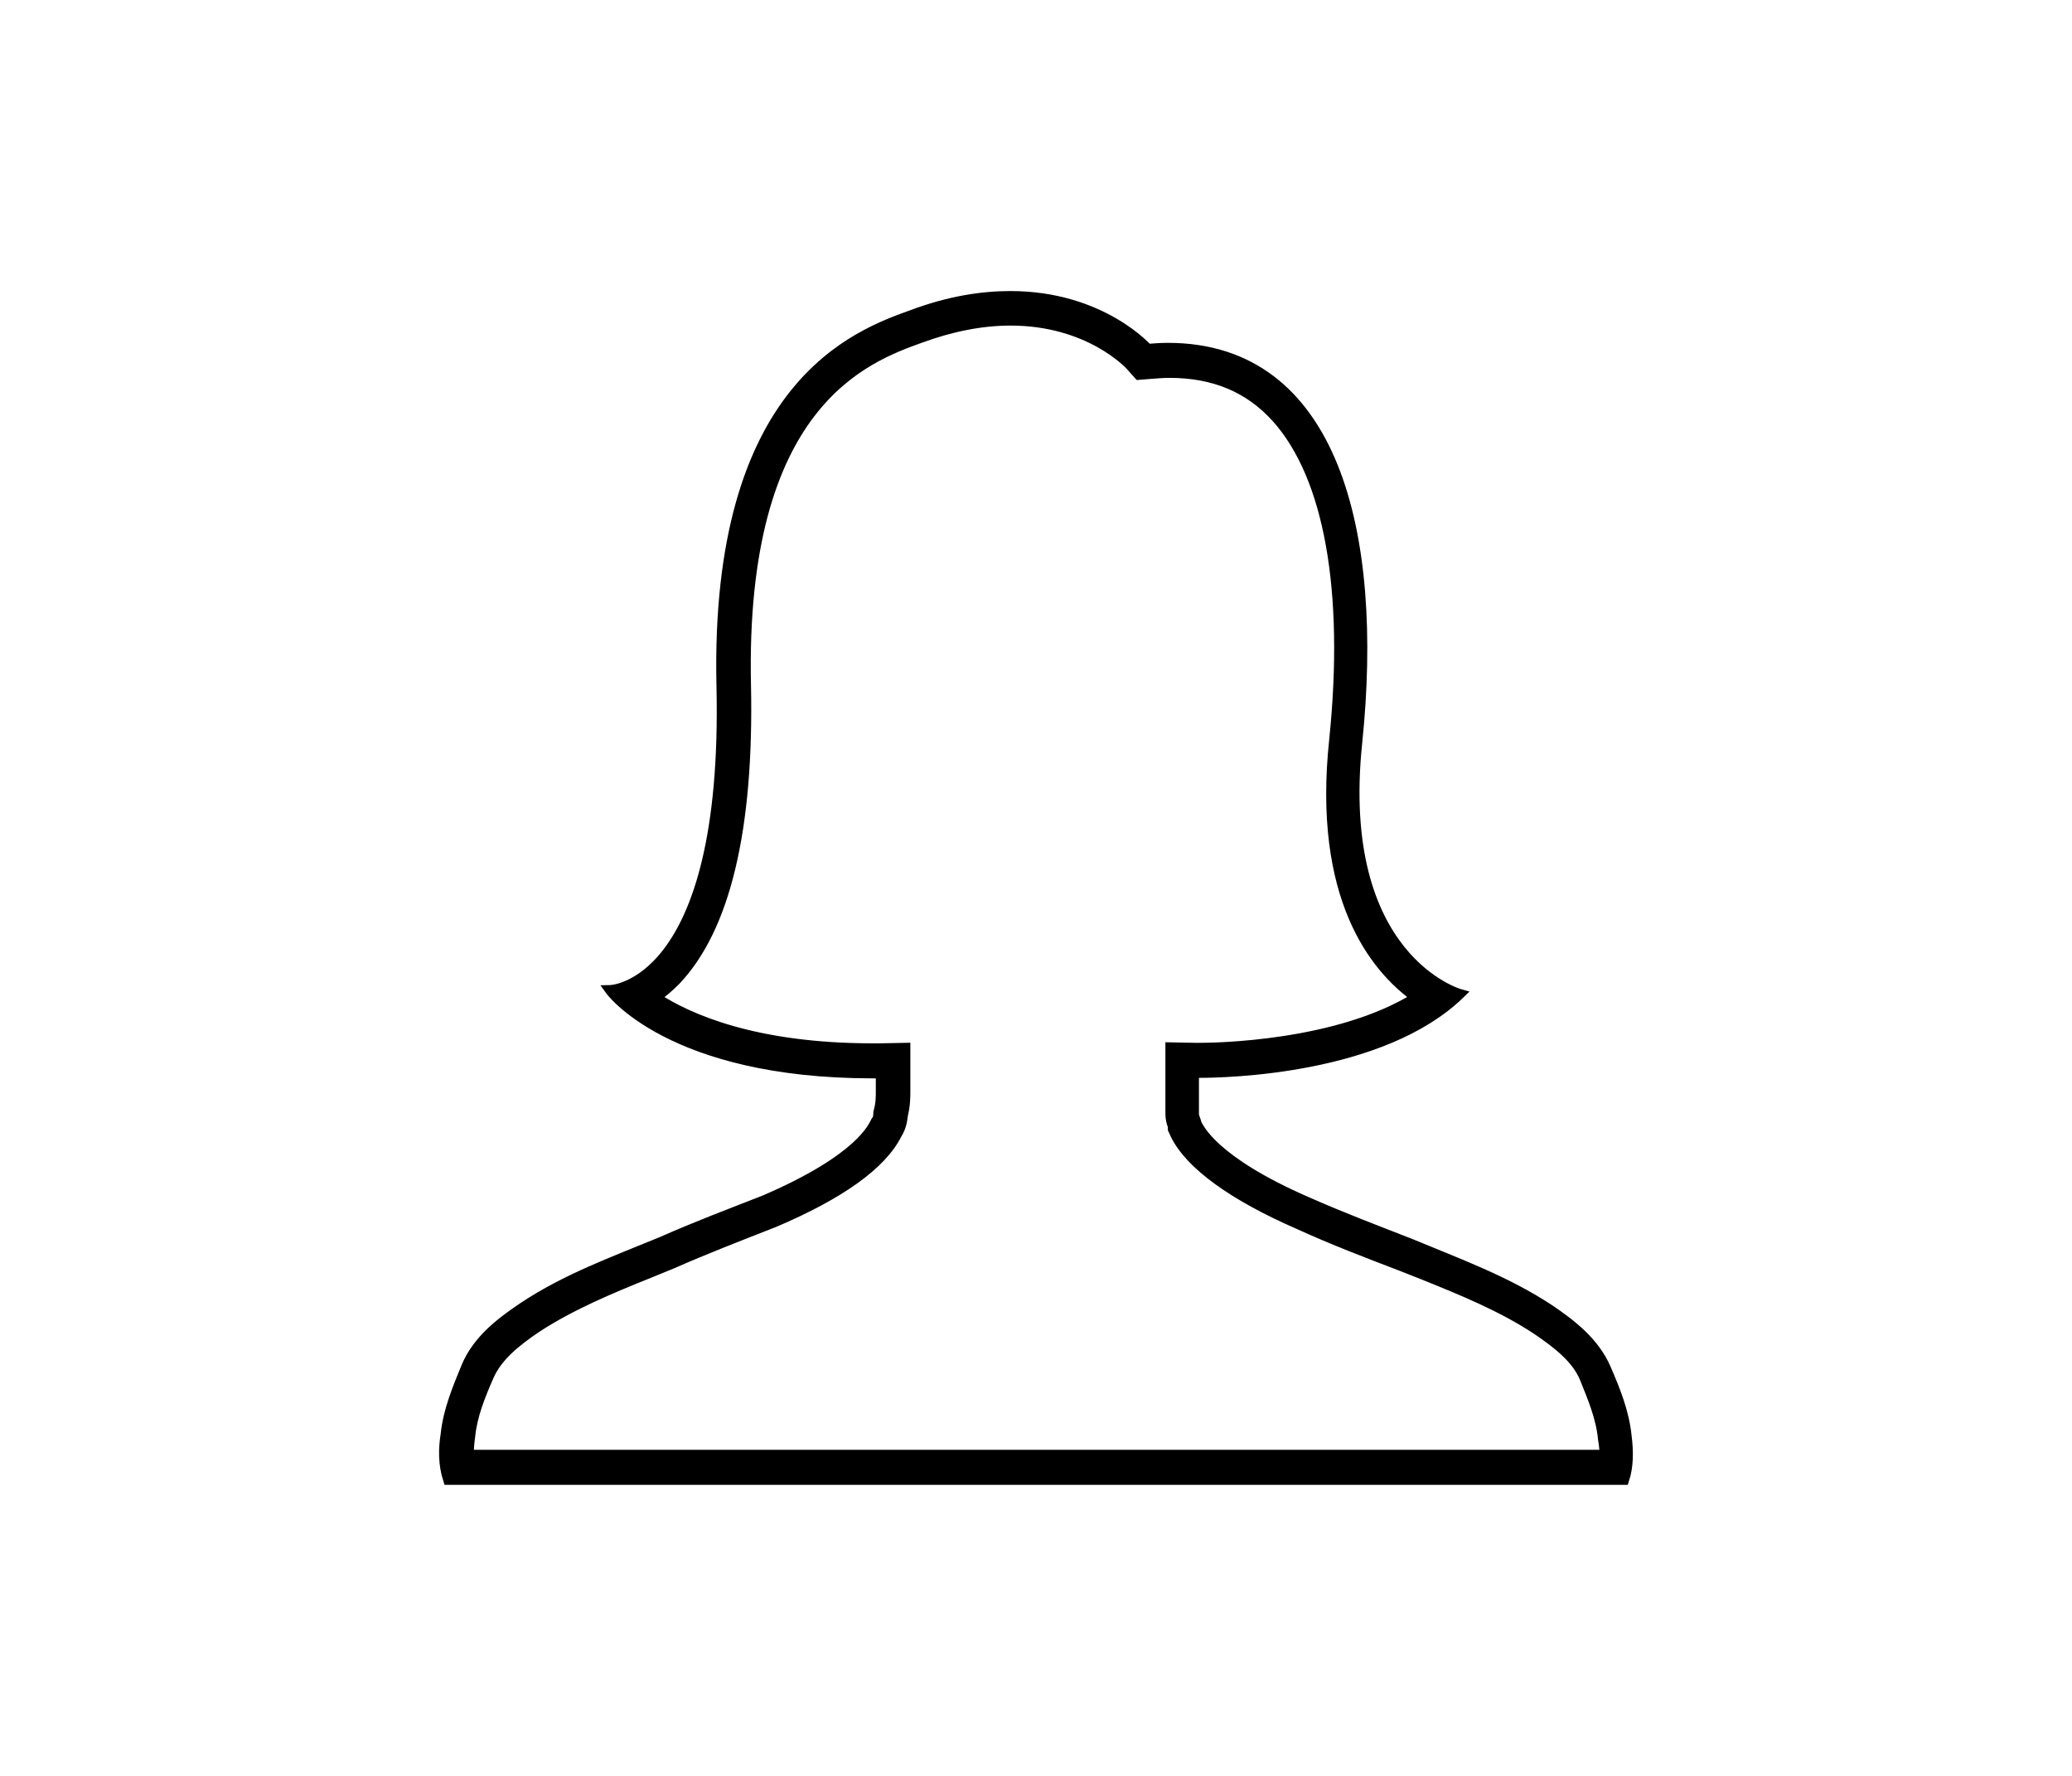 <svg width="42" height="36" viewBox="0 0 42 36" fill="none" xmlns="http://www.w3.org/2000/svg">
<path d="M20.483 6.5C22.073 6.5 22.883 7.38 22.913 7.41L23.083 7.6L23.333 7.58C23.463 7.57 23.583 7.56 23.703 7.56C24.613 7.56 25.323 7.86 25.873 8.47C26.943 9.66 27.353 11.98 27.043 15C26.703 18.19 27.863 19.62 28.703 20.22C27.113 21.21 24.623 21.24 24.313 21.24H24.233L23.723 21.23V21.74V22.49V22.58C23.723 22.67 23.743 22.76 23.773 22.83V22.89L23.823 23C24.123 23.61 24.993 24.24 26.323 24.82C27.023 25.14 27.733 25.41 28.413 25.67L28.843 25.84C29.663 26.17 30.443 26.49 31.143 26.95C31.603 27.26 31.953 27.55 32.113 27.92C32.283 28.34 32.453 28.74 32.493 29.18C32.513 29.29 32.523 29.4 32.523 29.49H21.073H20.933H9.503C9.503 29.38 9.513 29.25 9.533 29.11C9.573 28.7 9.733 28.3 9.913 27.89C10.083 27.51 10.423 27.22 10.883 26.91C11.593 26.45 12.363 26.13 13.183 25.8L13.623 25.62C14.303 25.32 15.003 25.05 15.693 24.78C17.033 24.21 17.873 23.61 18.183 22.99C18.273 22.85 18.293 22.7 18.303 22.61C18.353 22.4 18.353 22.24 18.353 22.1V21.75V21.24L17.843 21.25H17.693C15.293 21.25 13.953 20.65 13.293 20.22C13.423 20.13 13.553 20.02 13.693 19.88C14.703 18.82 15.183 16.81 15.123 13.9C14.993 8.17 17.553 7.25 18.663 6.85C19.293 6.62 19.903 6.5 20.483 6.5ZM20.483 6C19.903 6 19.243 6.1 18.493 6.38C17.383 6.78 14.483 7.8 14.623 13.91C14.763 20.03 12.363 20.07 12.363 20.07C12.363 20.07 13.573 21.76 17.693 21.76C17.743 21.76 17.803 21.76 17.853 21.76V22.11C17.853 22.24 17.853 22.38 17.803 22.55C17.803 22.59 17.803 22.68 17.753 22.73C17.703 22.82 17.473 23.48 15.493 24.33C14.803 24.6 14.113 24.86 13.413 25.17C12.443 25.57 11.473 25.92 10.603 26.5C10.143 26.81 9.683 27.16 9.453 27.7C9.273 28.14 9.083 28.59 9.033 29.07C8.983 29.38 8.983 29.69 9.083 30C13.053 30 16.973 30 20.933 30C20.983 30 21.023 30 21.073 30C25.043 30 28.963 30 32.923 30C33.013 29.73 33.013 29.42 32.973 29.11C32.923 28.62 32.743 28.18 32.553 27.74C32.323 27.21 31.863 26.85 31.403 26.54C30.523 25.96 29.553 25.61 28.593 25.21C27.903 24.94 27.213 24.68 26.513 24.37C24.573 23.53 24.303 22.86 24.253 22.77C24.253 22.73 24.203 22.64 24.203 22.59C24.203 22.55 24.203 22.55 24.203 22.5V21.75C24.203 21.75 24.233 21.75 24.293 21.75C24.873 21.75 28.013 21.68 29.593 20.15C29.593 20.15 27.053 19.44 27.513 15.05C27.953 10.79 27.033 7.05 23.673 7.05C23.543 7.05 23.403 7.06 23.263 7.07C23.283 7.09 22.343 6 20.483 6Z" fill="black" stroke="black" stroke-width="0.2"/>
</svg>
